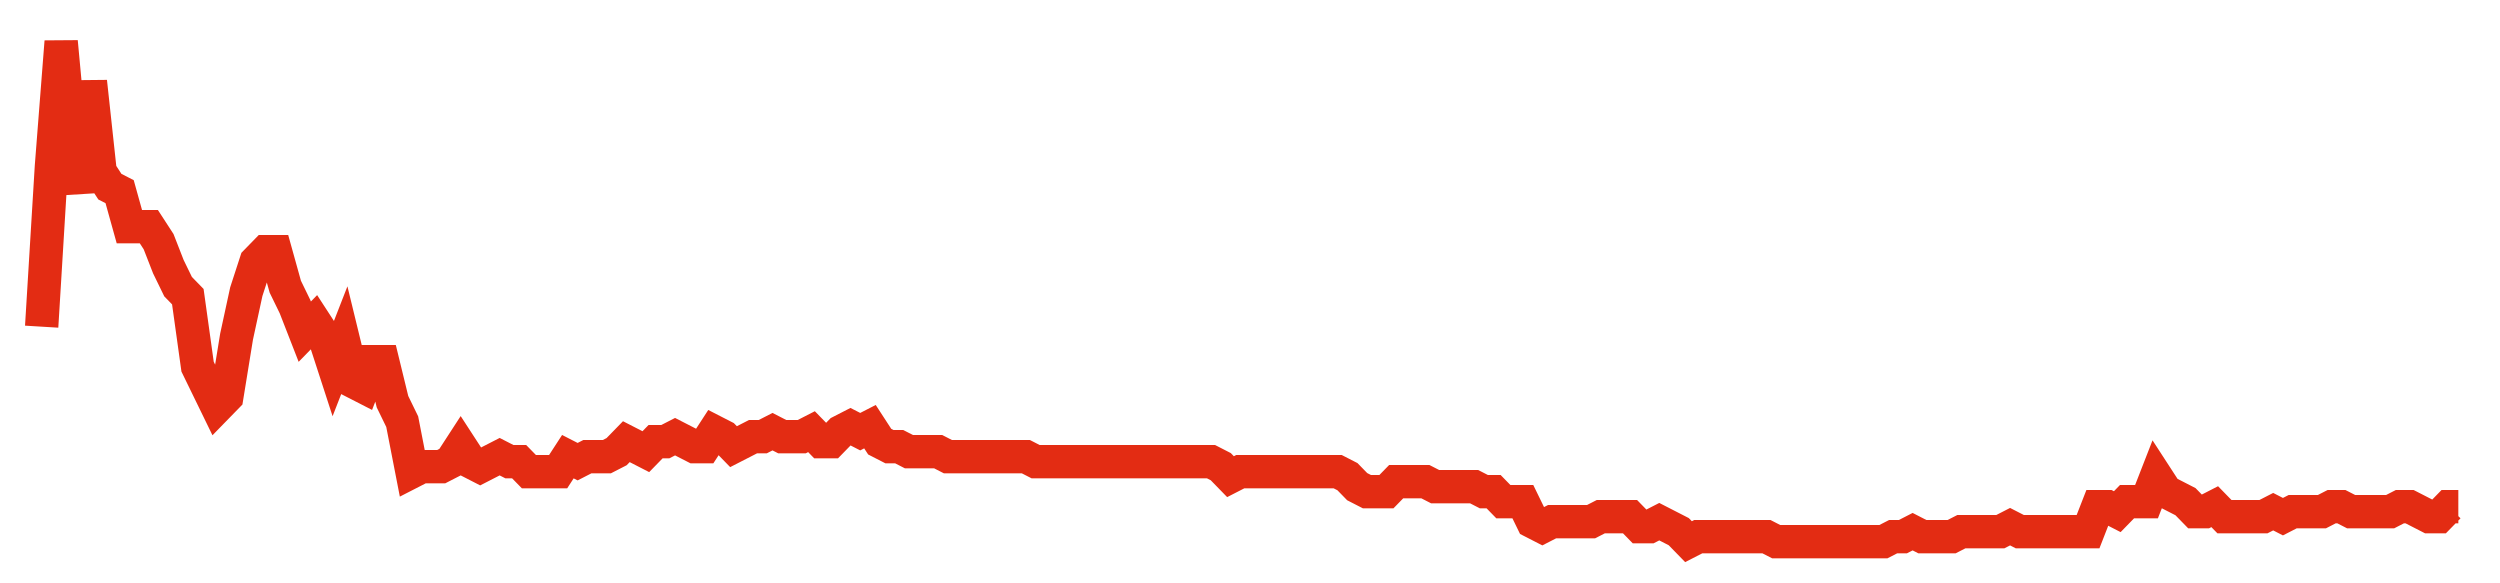 <svg width="300" height="70" viewBox="0 0 300 70" xmlns="http://www.w3.org/2000/svg">
    <path d="M 5,39.2 L 6.169,20 L 7.339,5 L 8.508,17.6 L 9.677,23 L 10.847,9.8 L 12.016,20.6 L 13.185,22.4 L 14.355,23 L 15.524,27.2 L 16.694,27.2 L 17.863,27.2 L 19.032,29 L 20.202,32 L 21.371,34.4 L 22.54,35.6 L 23.71,44 L 24.879,46.4 L 26.048,48.8 L 27.218,47.6 L 28.387,40.4 L 29.556,35 L 30.726,31.4 L 31.895,30.2 L 33.065,30.2 L 34.234,34.4 L 35.403,36.8 L 36.573,39.8 L 37.742,38.6 L 38.911,40.4 L 40.081,44 L 41.25,41 L 42.419,45.8 L 43.589,46.4 L 44.758,43.4 L 45.927,43.4 L 47.097,48.2 L 48.266,50.6 L 49.435,56.6 L 50.605,56 L 51.774,56 L 52.944,56 L 54.113,55.4 L 55.282,53.6 L 56.452,55.4 L 57.621,56 L 58.79,55.4 L 59.96,54.8 L 61.129,55.4 L 62.298,55.4 L 63.468,56.6 L 64.637,56.6 L 65.806,56.6 L 66.976,56.6 L 68.145,54.8 L 69.315,55.4 L 70.484,54.8 L 71.653,54.8 L 72.823,54.8 L 73.992,54.2 L 75.161,53 L 76.331,53.6 L 77.5,54.2 L 78.669,53 L 79.839,53 L 81.008,52.4 L 82.177,53 L 83.347,53.6 L 84.516,53.6 L 85.685,51.8 L 86.855,52.4 L 88.024,53.6 L 89.194,53 L 90.363,52.4 L 91.532,52.4 L 92.702,51.8 L 93.871,52.4 L 95.04,52.4 L 96.21,52.4 L 97.379,51.8 L 98.548,53 L 99.718,53 L 100.887,51.8 L 102.056,51.2 L 103.226,51.8 L 104.395,51.2 L 105.565,53 L 106.734,53.6 L 107.903,53.6 L 109.073,54.2 L 110.242,54.2 L 111.411,54.2 L 112.581,54.2 L 113.75,54.8 L 114.919,54.8 L 116.089,54.8 L 117.258,54.8 L 118.427,54.8 L 119.597,54.8 L 120.766,54.8 L 121.935,54.8 L 123.105,54.8 L 124.274,55.4 L 125.444,55.4 L 126.613,55.4 L 127.782,55.4 L 128.952,55.4 L 130.121,55.4 L 131.29,55.4 L 132.46,55.4 L 133.629,55.4 L 134.798,55.4 L 135.968,55.4 L 137.137,55.4 L 138.306,55.4 L 139.476,55.4 L 140.645,55.4 L 141.815,55.4 L 142.984,55.4 L 144.153,55.4 L 145.323,55.4 L 146.492,56 L 147.661,57.2 L 148.831,56.6 L 150,56.6 L 151.169,56.6 L 152.339,56.6 L 153.508,56.6 L 154.677,56.6 L 155.847,56.6 L 157.016,56.6 L 158.185,56.6 L 159.355,56.6 L 160.524,56.6 L 161.694,57.2 L 162.863,58.4 L 164.032,59 L 165.202,59 L 166.371,59 L 167.54,57.8 L 168.71,57.8 L 169.879,57.8 L 171.048,57.8 L 172.218,58.4 L 173.387,58.4 L 174.556,58.4 L 175.726,58.4 L 176.895,58.4 L 178.065,59 L 179.234,59 L 180.403,60.2 L 181.573,60.2 L 182.742,60.2 L 183.911,62.6 L 185.081,63.2 L 186.25,62.6 L 187.419,62.6 L 188.589,62.6 L 189.758,62.6 L 190.927,62.6 L 192.097,62 L 193.266,62 L 194.435,62 L 195.605,62 L 196.774,63.2 L 197.944,63.2 L 199.113,62.6 L 200.282,63.2 L 201.452,63.8 L 202.621,65 L 203.79,64.4 L 204.96,64.4 L 206.129,64.4 L 207.298,64.4 L 208.468,64.4 L 209.637,64.4 L 210.806,64.4 L 211.976,64.4 L 213.145,65 L 214.315,65 L 215.484,65 L 216.653,65 L 217.823,65 L 218.992,65 L 220.161,65 L 221.331,65 L 222.5,65 L 223.669,65 L 224.839,65 L 226.008,65 L 227.177,64.4 L 228.347,64.4 L 229.516,63.8 L 230.685,64.4 L 231.855,64.4 L 233.024,64.4 L 234.194,64.4 L 235.363,63.8 L 236.532,63.8 L 237.702,63.8 L 238.871,63.8 L 240.04,63.8 L 241.21,63.2 L 242.379,63.8 L 243.548,63.8 L 244.718,63.8 L 245.887,63.8 L 247.056,63.8 L 248.226,63.8 L 249.395,63.8 L 250.565,63.8 L 251.734,60.8 L 252.903,60.8 L 254.073,61.4 L 255.242,60.2 L 256.411,60.2 L 257.581,60.2 L 258.75,57.2 L 259.919,59 L 261.089,59.6 L 262.258,60.2 L 263.427,61.4 L 264.597,61.4 L 265.766,60.8 L 266.935,62 L 268.105,62 L 269.274,62 L 270.444,62 L 271.613,62 L 272.782,61.4 L 273.952,62 L 275.121,61.4 L 276.29,61.4 L 277.46,61.4 L 278.629,61.4 L 279.798,60.8 L 280.968,60.8 L 282.137,61.4 L 283.306,61.4 L 284.476,61.4 L 285.645,61.4 L 286.815,61.4 L 287.984,60.8 L 289.153,60.8 L 290.323,61.4 L 291.492,62 L 292.661,62 L 293.831,60.8 L 295,60.8" fill="none" stroke="#E32C13" stroke-width="4"/>
</svg>